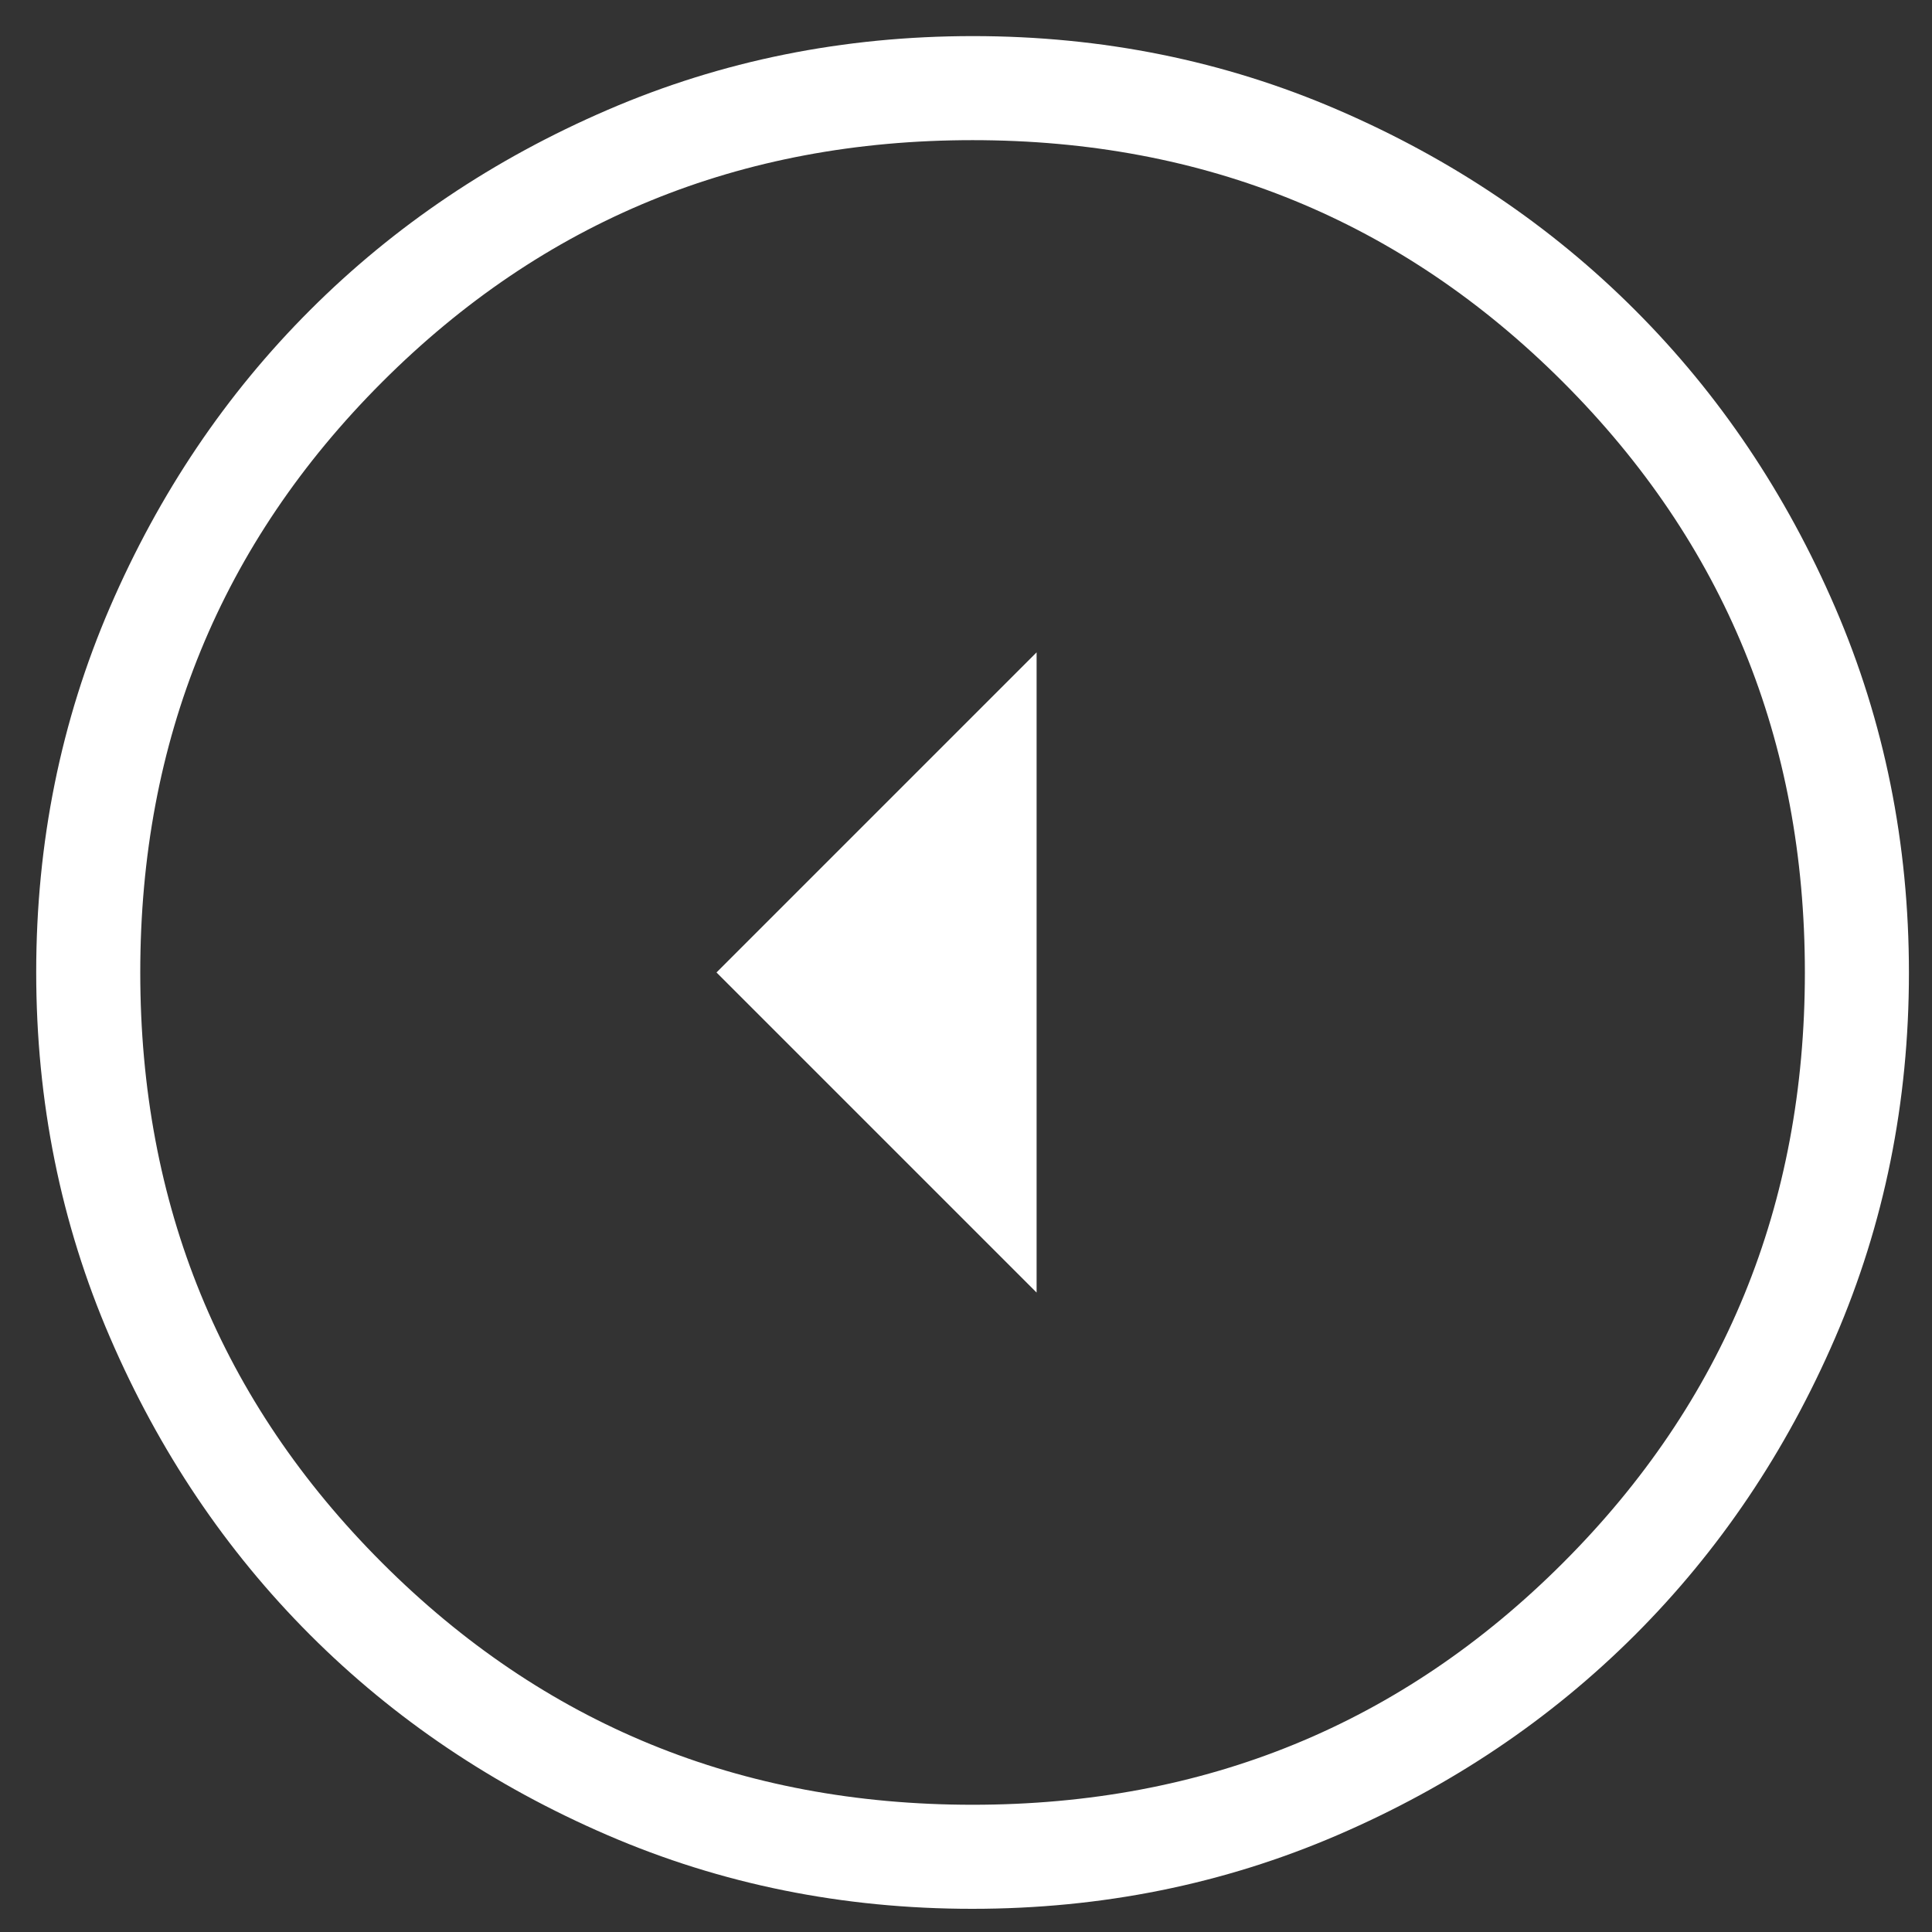 <?xml version="1.0" encoding="UTF-8"?>
<svg xmlns="http://www.w3.org/2000/svg" width="35" height="35" viewBox="0 0 35 35" fill="none">
  <rect x="0" y="0" width="35" height="35" fill="#333333" stroke="none"/>
  <path d="M12.98 17.617L18.779 11.818L18.779 23.416L12.98 17.617ZM0.656 17.611C0.656 19.957 1.101 22.162 1.992 24.227C2.882 26.292 4.09 28.088 5.616 29.616C7.142 31.143 8.937 32.352 11 33.243C13.063 34.135 15.267 34.58 17.613 34.58C19.959 34.58 22.164 34.135 24.229 33.245C26.294 32.355 28.09 31.146 29.618 29.62C31.145 28.094 32.354 26.3 33.245 24.237C34.136 22.174 34.582 19.969 34.582 17.623C34.582 15.278 34.137 13.072 33.247 11.008C32.356 8.943 31.148 7.146 29.622 5.619C28.096 4.091 26.302 2.882 24.238 1.991C22.175 1.1 19.971 0.654 17.625 0.654C15.28 0.654 13.074 1.099 11.009 1.99C8.944 2.88 7.148 4.088 5.621 5.614C4.093 7.14 2.884 8.935 1.993 10.998C1.102 13.061 0.656 15.265 0.656 17.611ZM2.541 17.617C2.541 13.408 4.002 9.843 6.923 6.921C9.844 4 13.41 2.539 17.619 2.539C21.828 2.539 25.394 4 28.315 6.921C31.237 9.843 32.697 13.408 32.697 17.617C32.697 21.826 31.237 25.392 28.315 28.313C25.394 31.235 21.828 32.695 17.619 32.695C13.41 32.695 9.844 31.235 6.923 28.313C4.002 25.392 2.541 21.826 2.541 17.617Z" fill="white"></path>
</svg>

